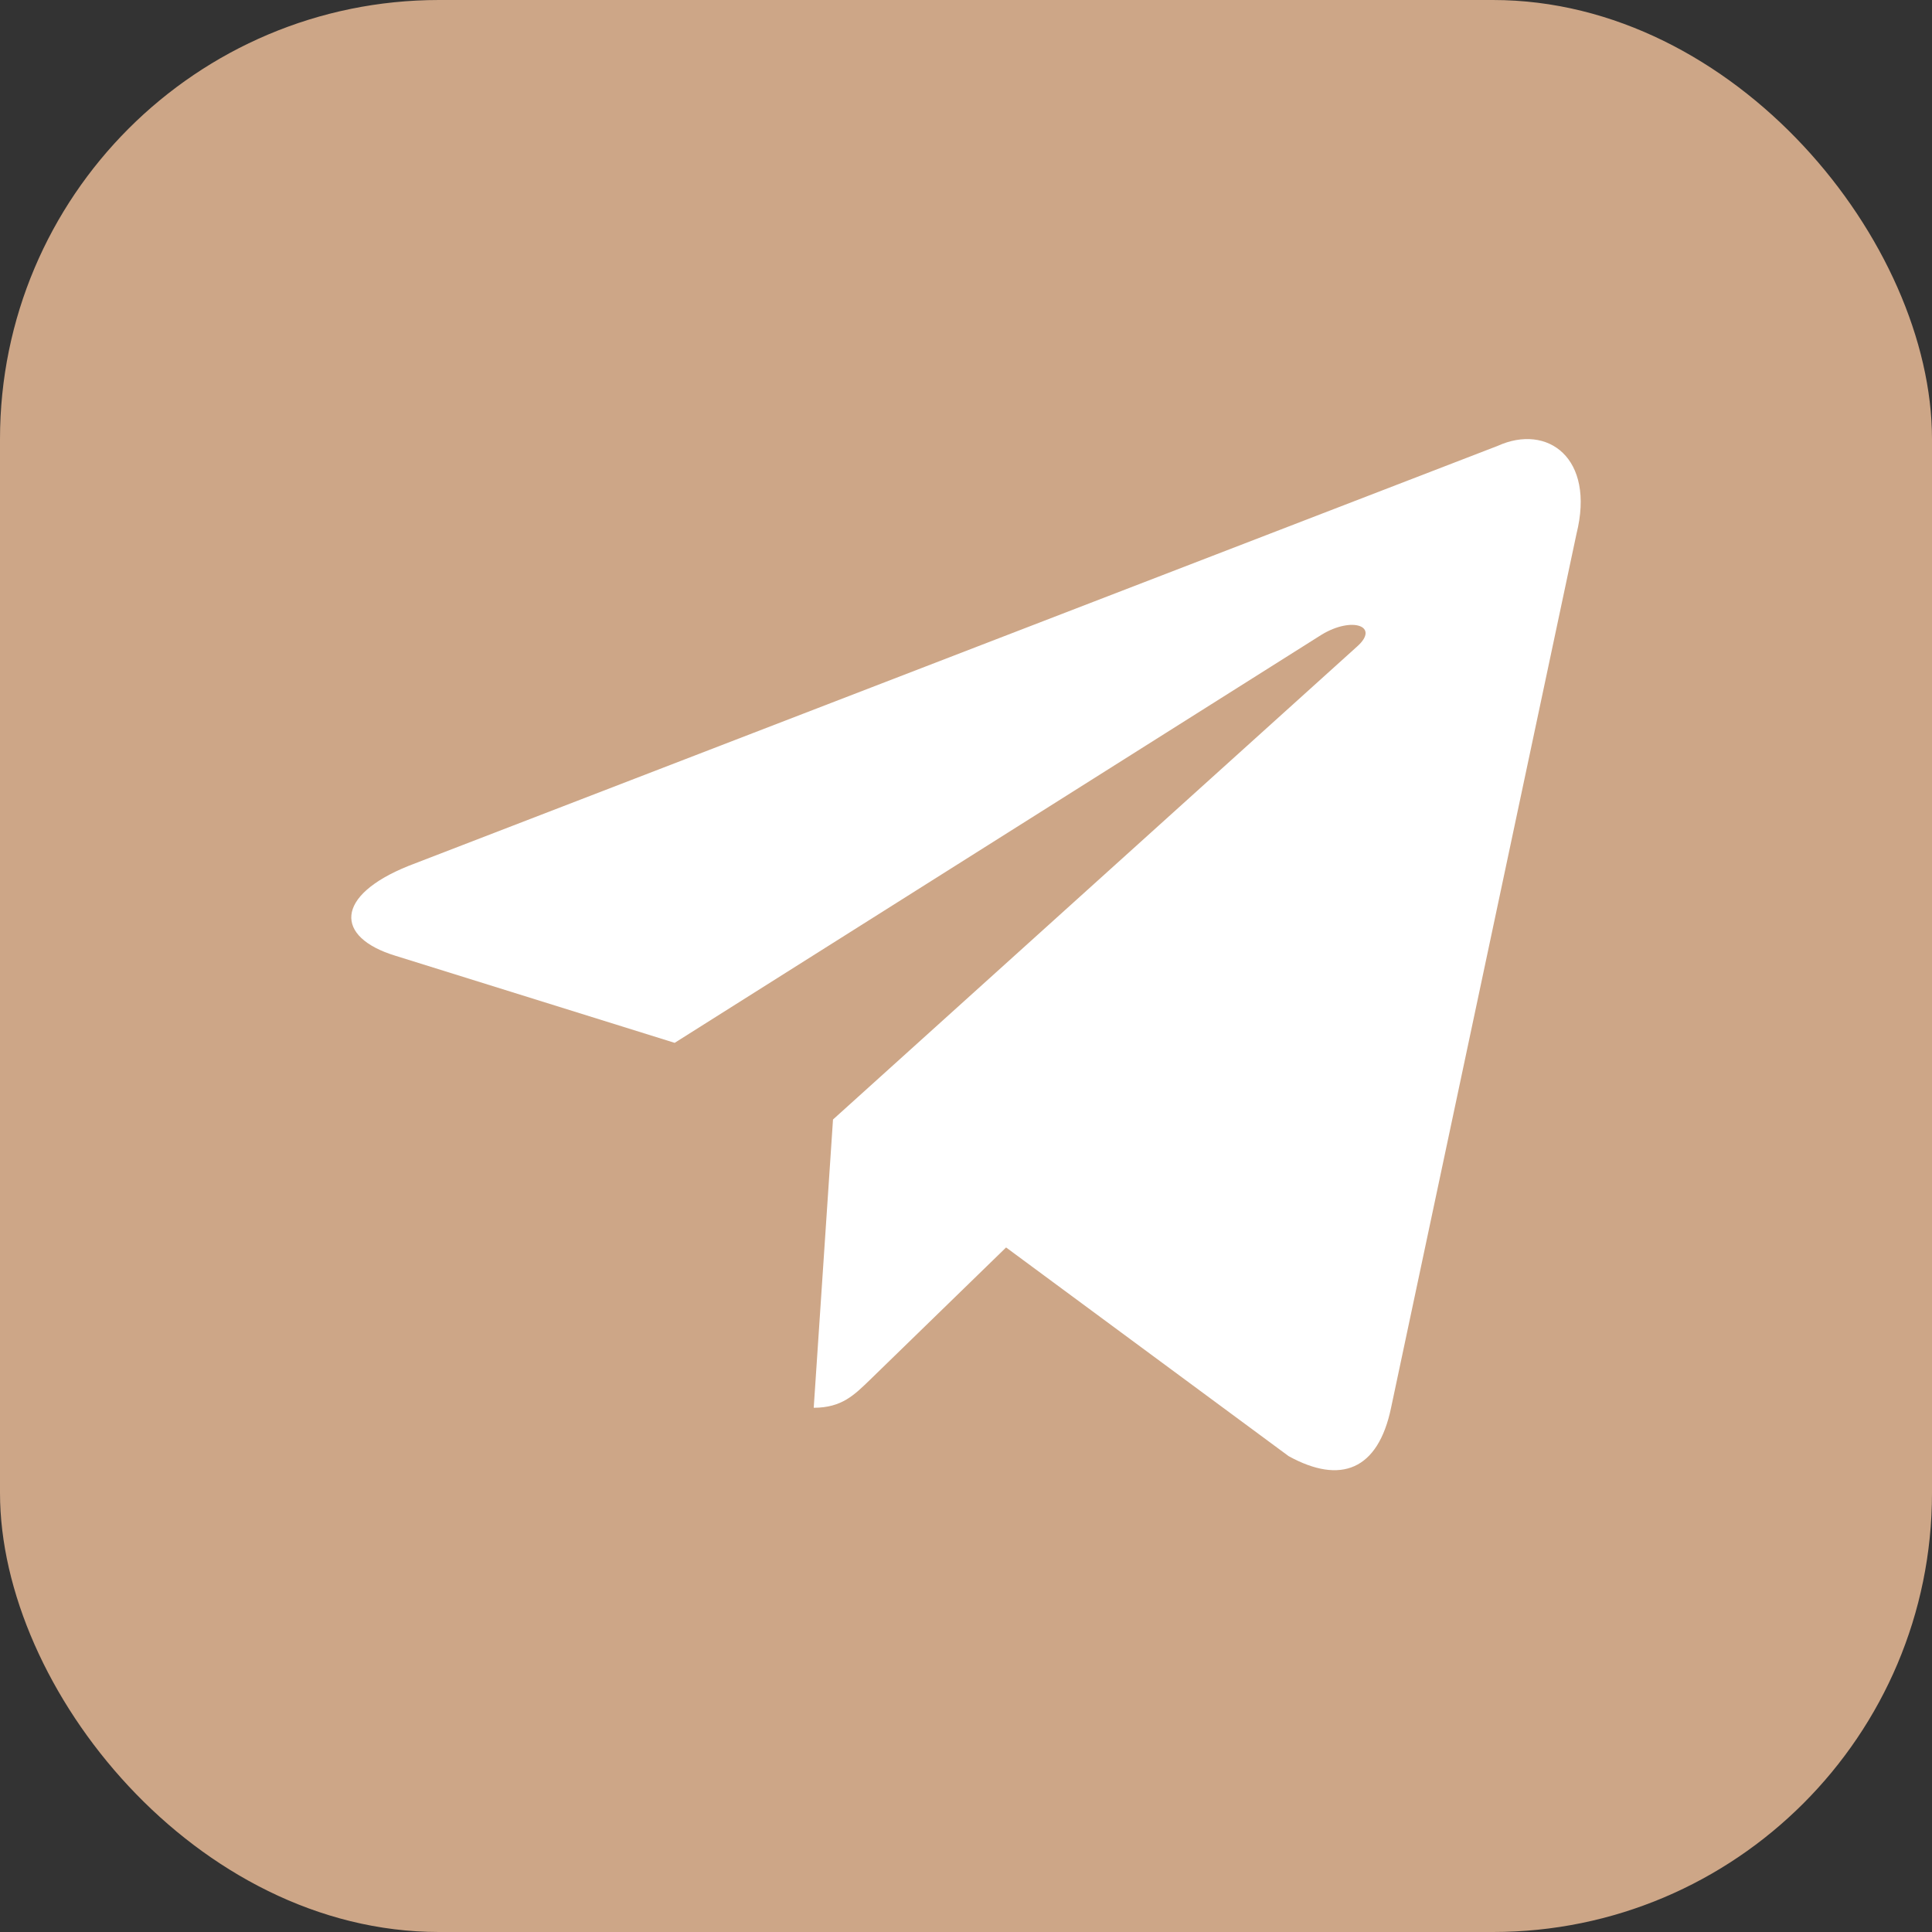 <?xml version="1.0" encoding="UTF-8"?> <svg xmlns="http://www.w3.org/2000/svg" width="44" height="44" viewBox="0 0 44 44" fill="none"><rect x="0" y="0" width="44" height="44" fill="#333333" stroke="none"/> <rect width="44" height="44" rx="10" fill="#CDA687"></rect> <path d="M34.11 10.154L9.307 19.719C7.615 20.399 7.625 21.343 8.997 21.764L15.365 23.75L30.098 14.455C30.795 14.031 31.431 14.259 30.908 14.723L18.971 25.496H18.968L18.971 25.498L18.532 32.061C19.175 32.061 19.459 31.766 19.82 31.418L22.913 28.41L29.347 33.162C30.533 33.816 31.385 33.48 31.68 32.064L35.903 12.16C36.336 10.427 35.242 9.642 34.11 10.154V10.154Z" fill="white"></path> </svg> 